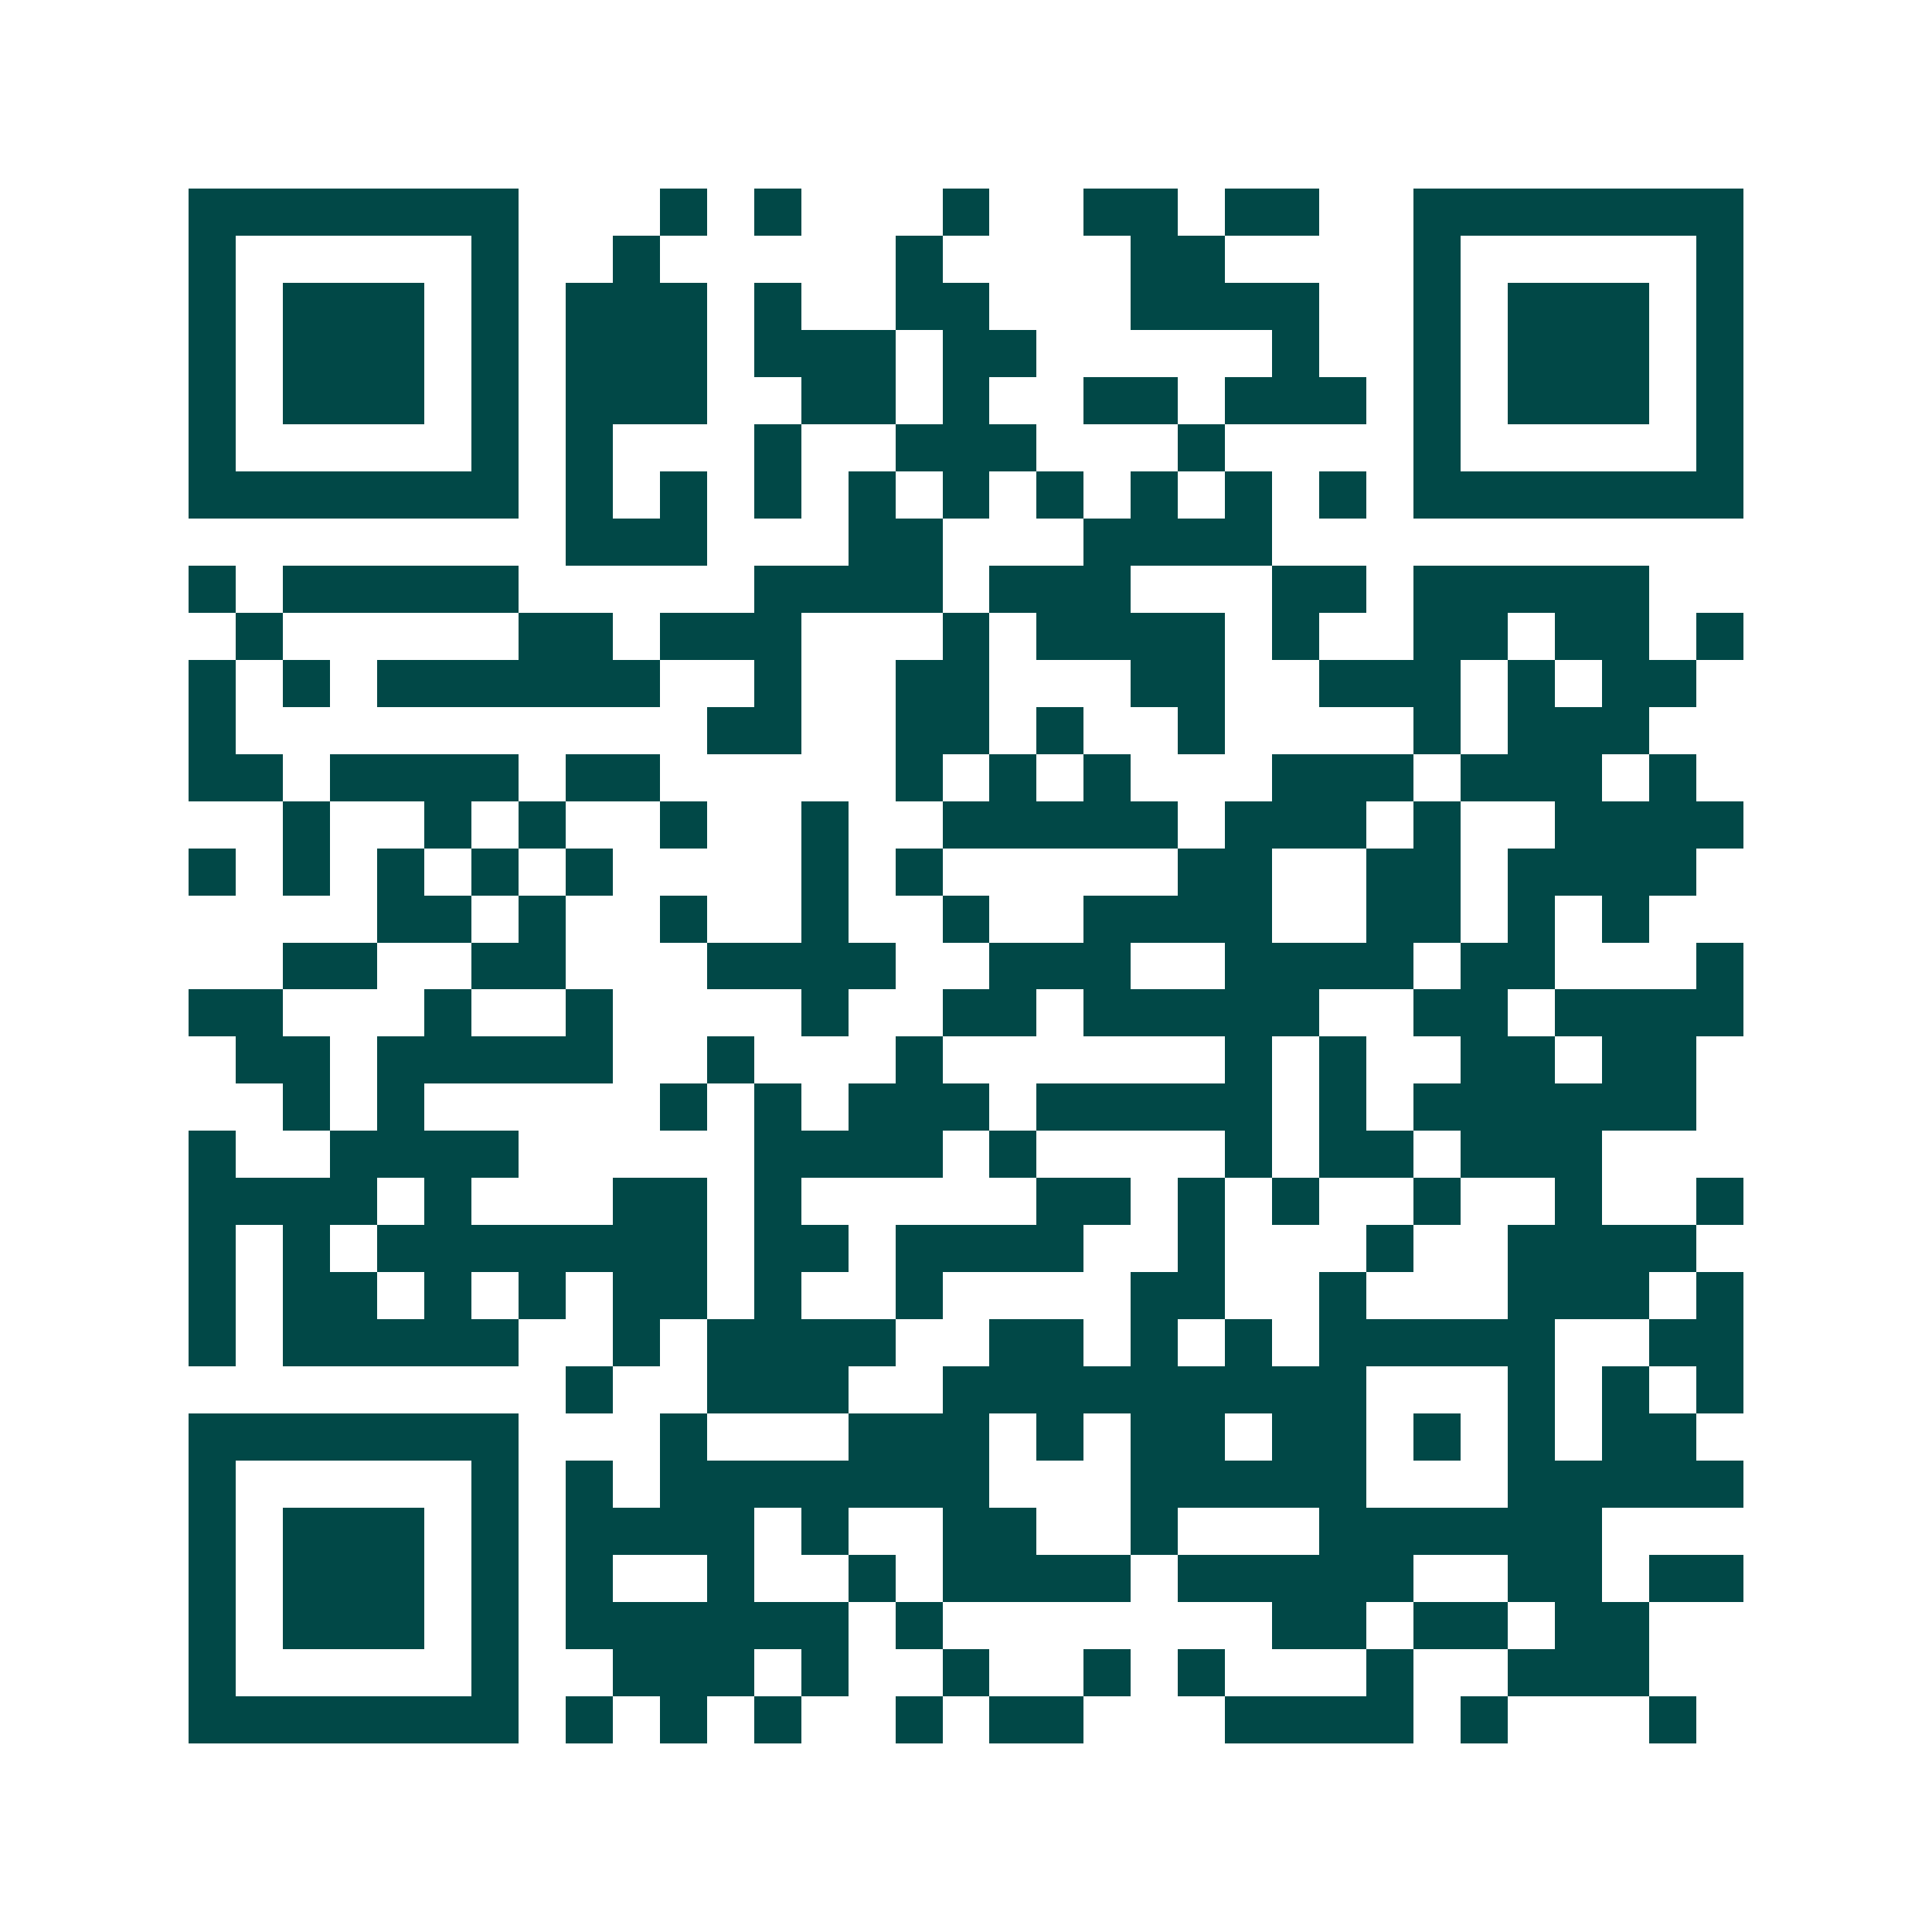 <svg xmlns="http://www.w3.org/2000/svg" width="200" height="200" viewBox="0 0 41 41" shape-rendering="crispEdges"><path fill="#ffffff" d="M0 0h41v41H0z"/><path stroke="#014847" d="M4 4.5h7m3 0h1m1 0h1m3 0h1m2 0h2m1 0h2m2 0h7M4 5.5h1m5 0h1m2 0h1m5 0h1m4 0h2m4 0h1m5 0h1M4 6.5h1m1 0h3m1 0h1m1 0h3m1 0h1m2 0h2m3 0h4m2 0h1m1 0h3m1 0h1M4 7.5h1m1 0h3m1 0h1m1 0h3m1 0h3m1 0h2m5 0h1m2 0h1m1 0h3m1 0h1M4 8.5h1m1 0h3m1 0h1m1 0h3m2 0h2m1 0h1m2 0h2m1 0h3m1 0h1m1 0h3m1 0h1M4 9.5h1m5 0h1m1 0h1m3 0h1m2 0h3m3 0h1m4 0h1m5 0h1M4 10.5h7m1 0h1m1 0h1m1 0h1m1 0h1m1 0h1m1 0h1m1 0h1m1 0h1m1 0h1m1 0h7M12 11.5h3m3 0h2m3 0h4M4 12.5h1m1 0h5m5 0h4m1 0h3m3 0h2m1 0h5M5 13.5h1m5 0h2m1 0h3m3 0h1m1 0h4m1 0h1m2 0h2m1 0h2m1 0h1M4 14.5h1m1 0h1m1 0h6m2 0h1m2 0h2m3 0h2m2 0h3m1 0h1m1 0h2M4 15.5h1m10 0h2m2 0h2m1 0h1m2 0h1m4 0h1m1 0h3M4 16.5h2m1 0h4m1 0h2m5 0h1m1 0h1m1 0h1m3 0h3m1 0h3m1 0h1M6 17.5h1m2 0h1m1 0h1m2 0h1m2 0h1m2 0h5m1 0h3m1 0h1m2 0h4M4 18.5h1m1 0h1m1 0h1m1 0h1m1 0h1m4 0h1m1 0h1m5 0h2m2 0h2m1 0h4M8 19.5h2m1 0h1m2 0h1m2 0h1m2 0h1m2 0h4m2 0h2m1 0h1m1 0h1M6 20.5h2m2 0h2m3 0h4m2 0h3m2 0h4m1 0h2m3 0h1M4 21.5h2m3 0h1m2 0h1m4 0h1m2 0h2m1 0h5m2 0h2m1 0h4M5 22.5h2m1 0h5m2 0h1m3 0h1m6 0h1m1 0h1m2 0h2m1 0h2M6 23.5h1m1 0h1m5 0h1m1 0h1m1 0h3m1 0h5m1 0h1m1 0h6M4 24.5h1m2 0h4m5 0h4m1 0h1m4 0h1m1 0h2m1 0h3M4 25.5h4m1 0h1m3 0h2m1 0h1m5 0h2m1 0h1m1 0h1m2 0h1m2 0h1m2 0h1M4 26.5h1m1 0h1m1 0h7m1 0h2m1 0h4m2 0h1m3 0h1m2 0h4M4 27.5h1m1 0h2m1 0h1m1 0h1m1 0h2m1 0h1m2 0h1m4 0h2m2 0h1m3 0h3m1 0h1M4 28.5h1m1 0h5m2 0h1m1 0h4m2 0h2m1 0h1m1 0h1m1 0h5m2 0h2M12 29.5h1m2 0h3m2 0h9m3 0h1m1 0h1m1 0h1M4 30.5h7m3 0h1m3 0h3m1 0h1m1 0h2m1 0h2m1 0h1m1 0h1m1 0h2M4 31.5h1m5 0h1m1 0h1m1 0h7m3 0h5m3 0h5M4 32.5h1m1 0h3m1 0h1m1 0h4m1 0h1m2 0h2m2 0h1m3 0h6M4 33.5h1m1 0h3m1 0h1m1 0h1m2 0h1m2 0h1m1 0h4m1 0h5m2 0h2m1 0h2M4 34.5h1m1 0h3m1 0h1m1 0h6m1 0h1m7 0h2m1 0h2m1 0h2M4 35.5h1m5 0h1m2 0h3m1 0h1m2 0h1m2 0h1m1 0h1m3 0h1m2 0h3M4 36.5h7m1 0h1m1 0h1m1 0h1m2 0h1m1 0h2m3 0h4m1 0h1m3 0h1"/></svg>
